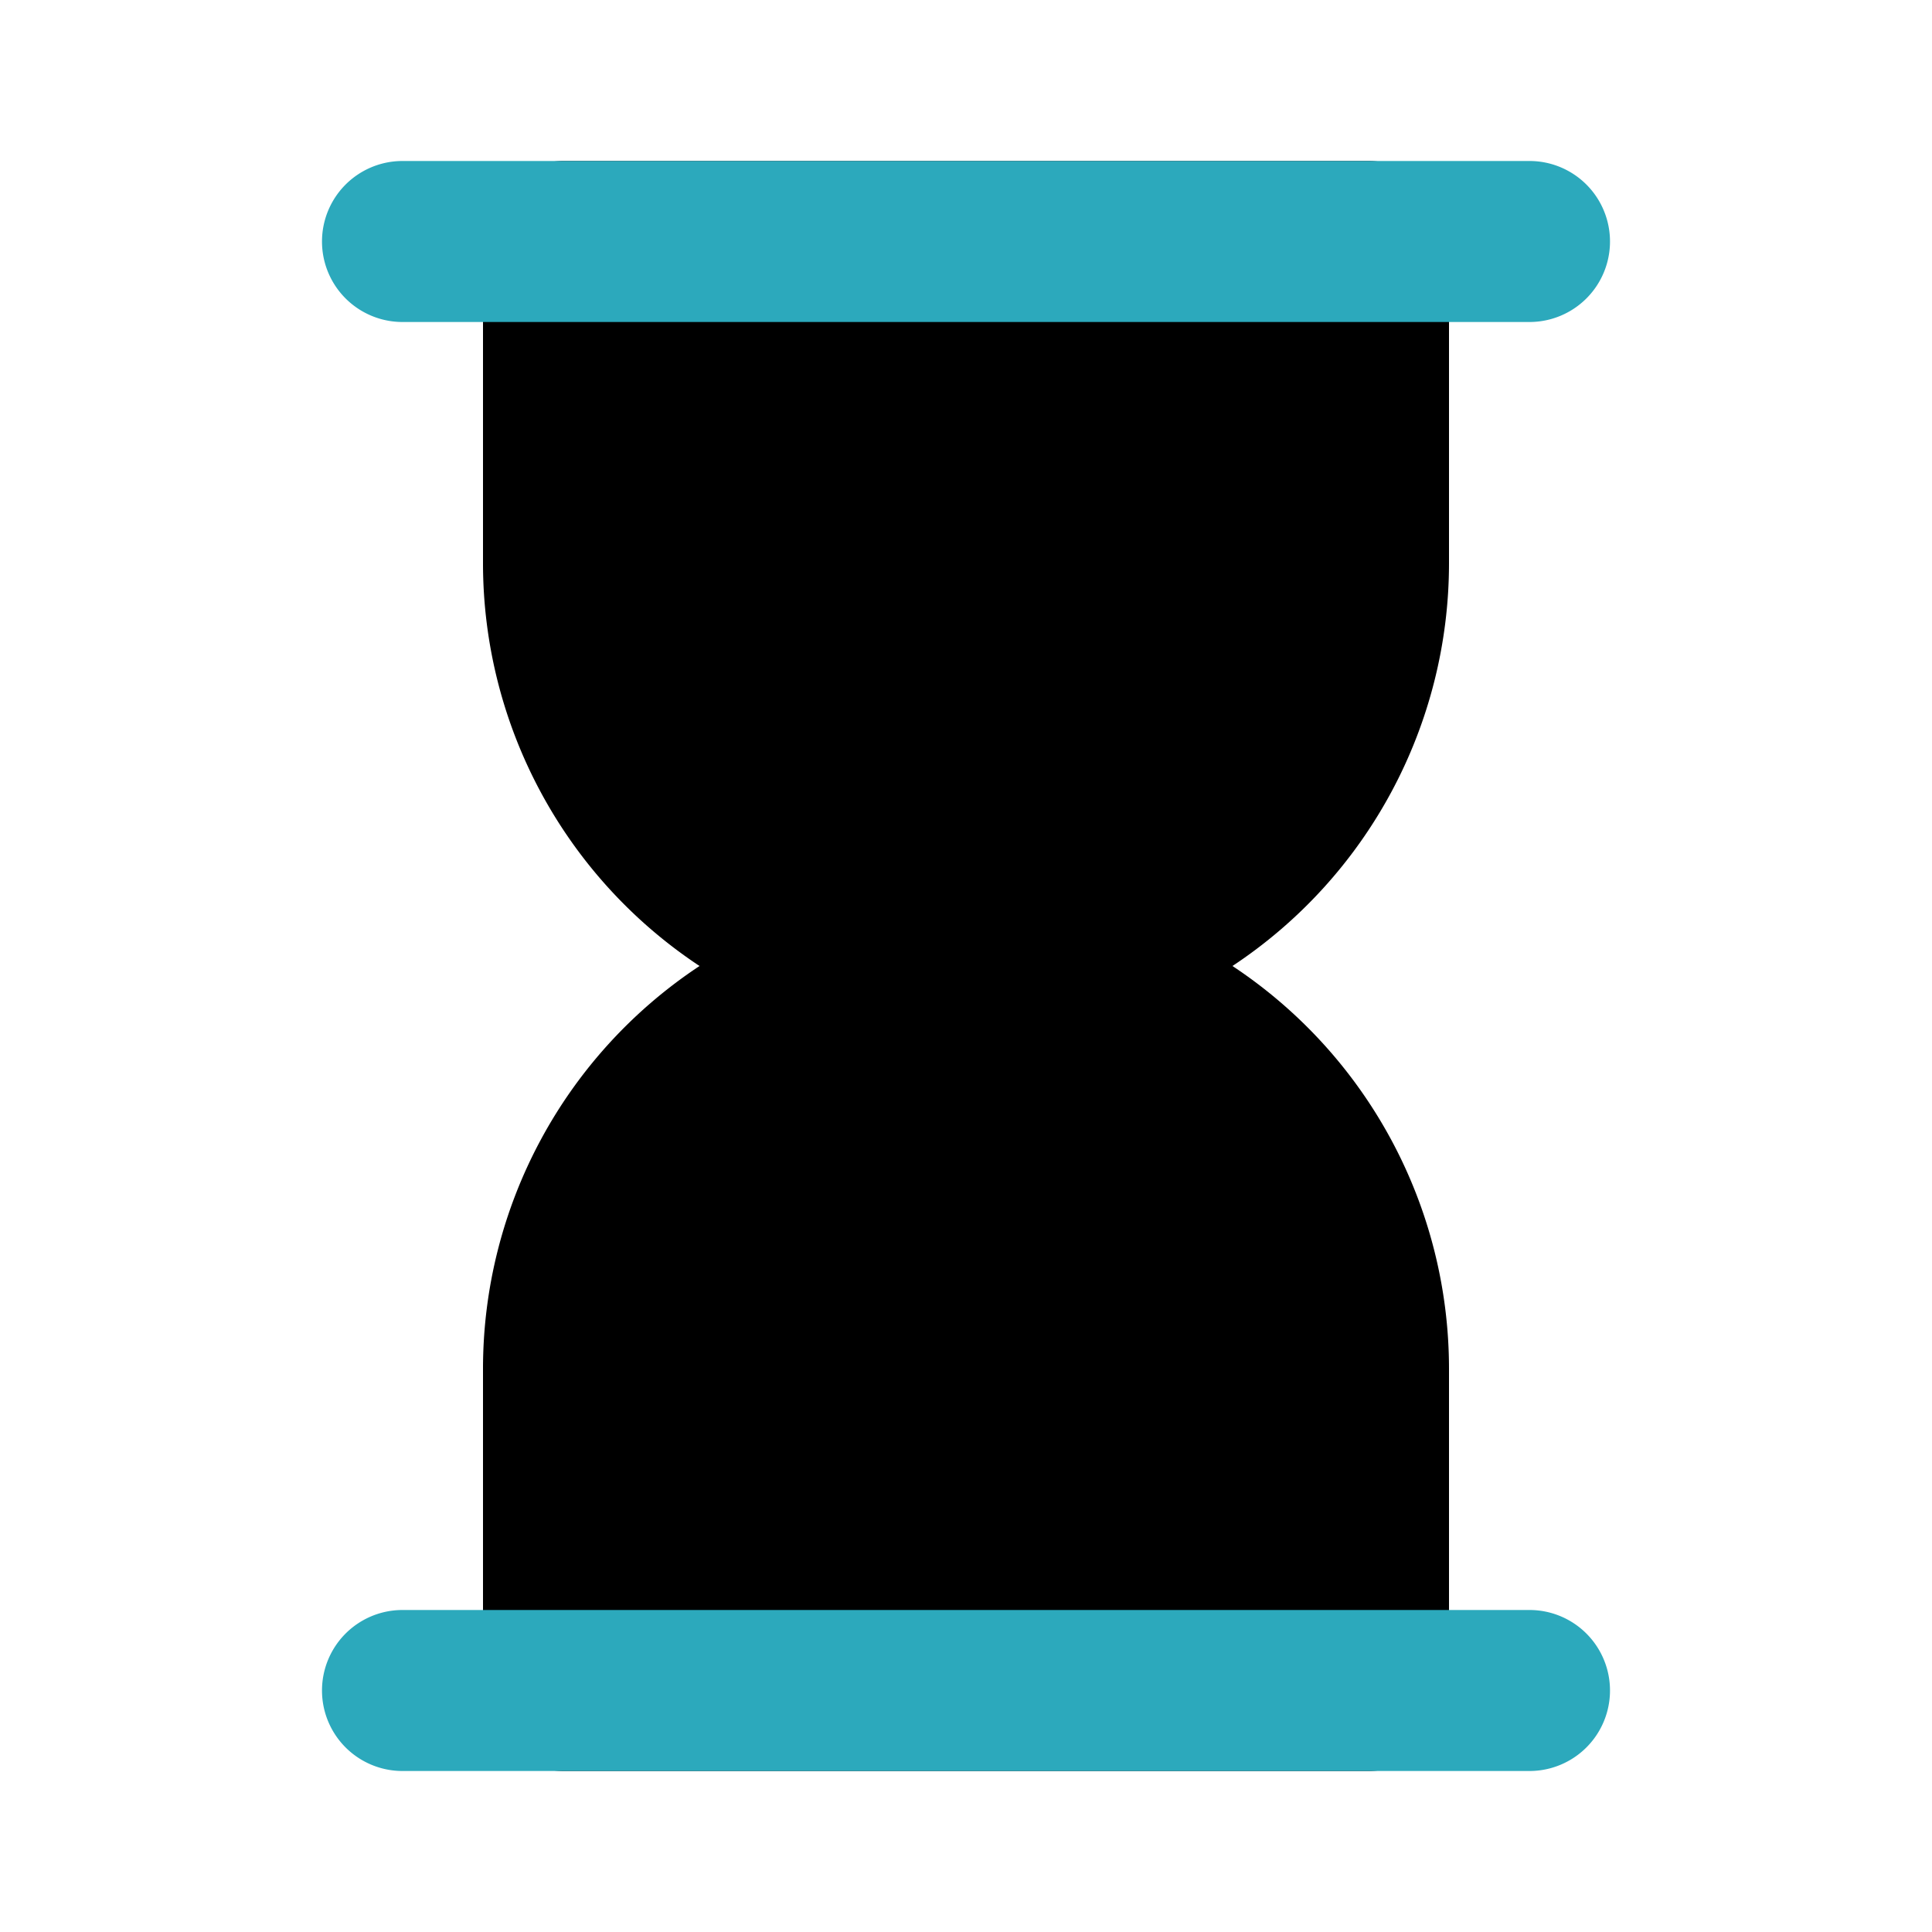 <?xml version="1.0" encoding="utf-8"?>
<svg fill="#000000" width="800px" height="800px" viewBox="0 0 24 24" id="hour-glass" data-name="Flat Color" xmlns="http://www.w3.org/2000/svg" class="icon flat-color"><path id="primary" d="M18,7V3a1,1,0,0,0-1-1H7A1,1,0,0,0,6,3V7a6,6,0,0,0,2.69,5A6,6,0,0,0,6,17v4a1,1,0,0,0,1,1H17a1,1,0,0,0,1-1V17a6,6,0,0,0-2.69-5A6,6,0,0,0,18,7Z" style="fill: rgb(0, 0, 0);"></path><path id="secondary" d="M19,22H5a1,1,0,0,1,0-2H19a1,1,0,0,1,0,2ZM19,4H5A1,1,0,0,1,5,2H19a1,1,0,0,1,0,2Z" style="fill: rgb(44, 169, 188);"></path></svg>